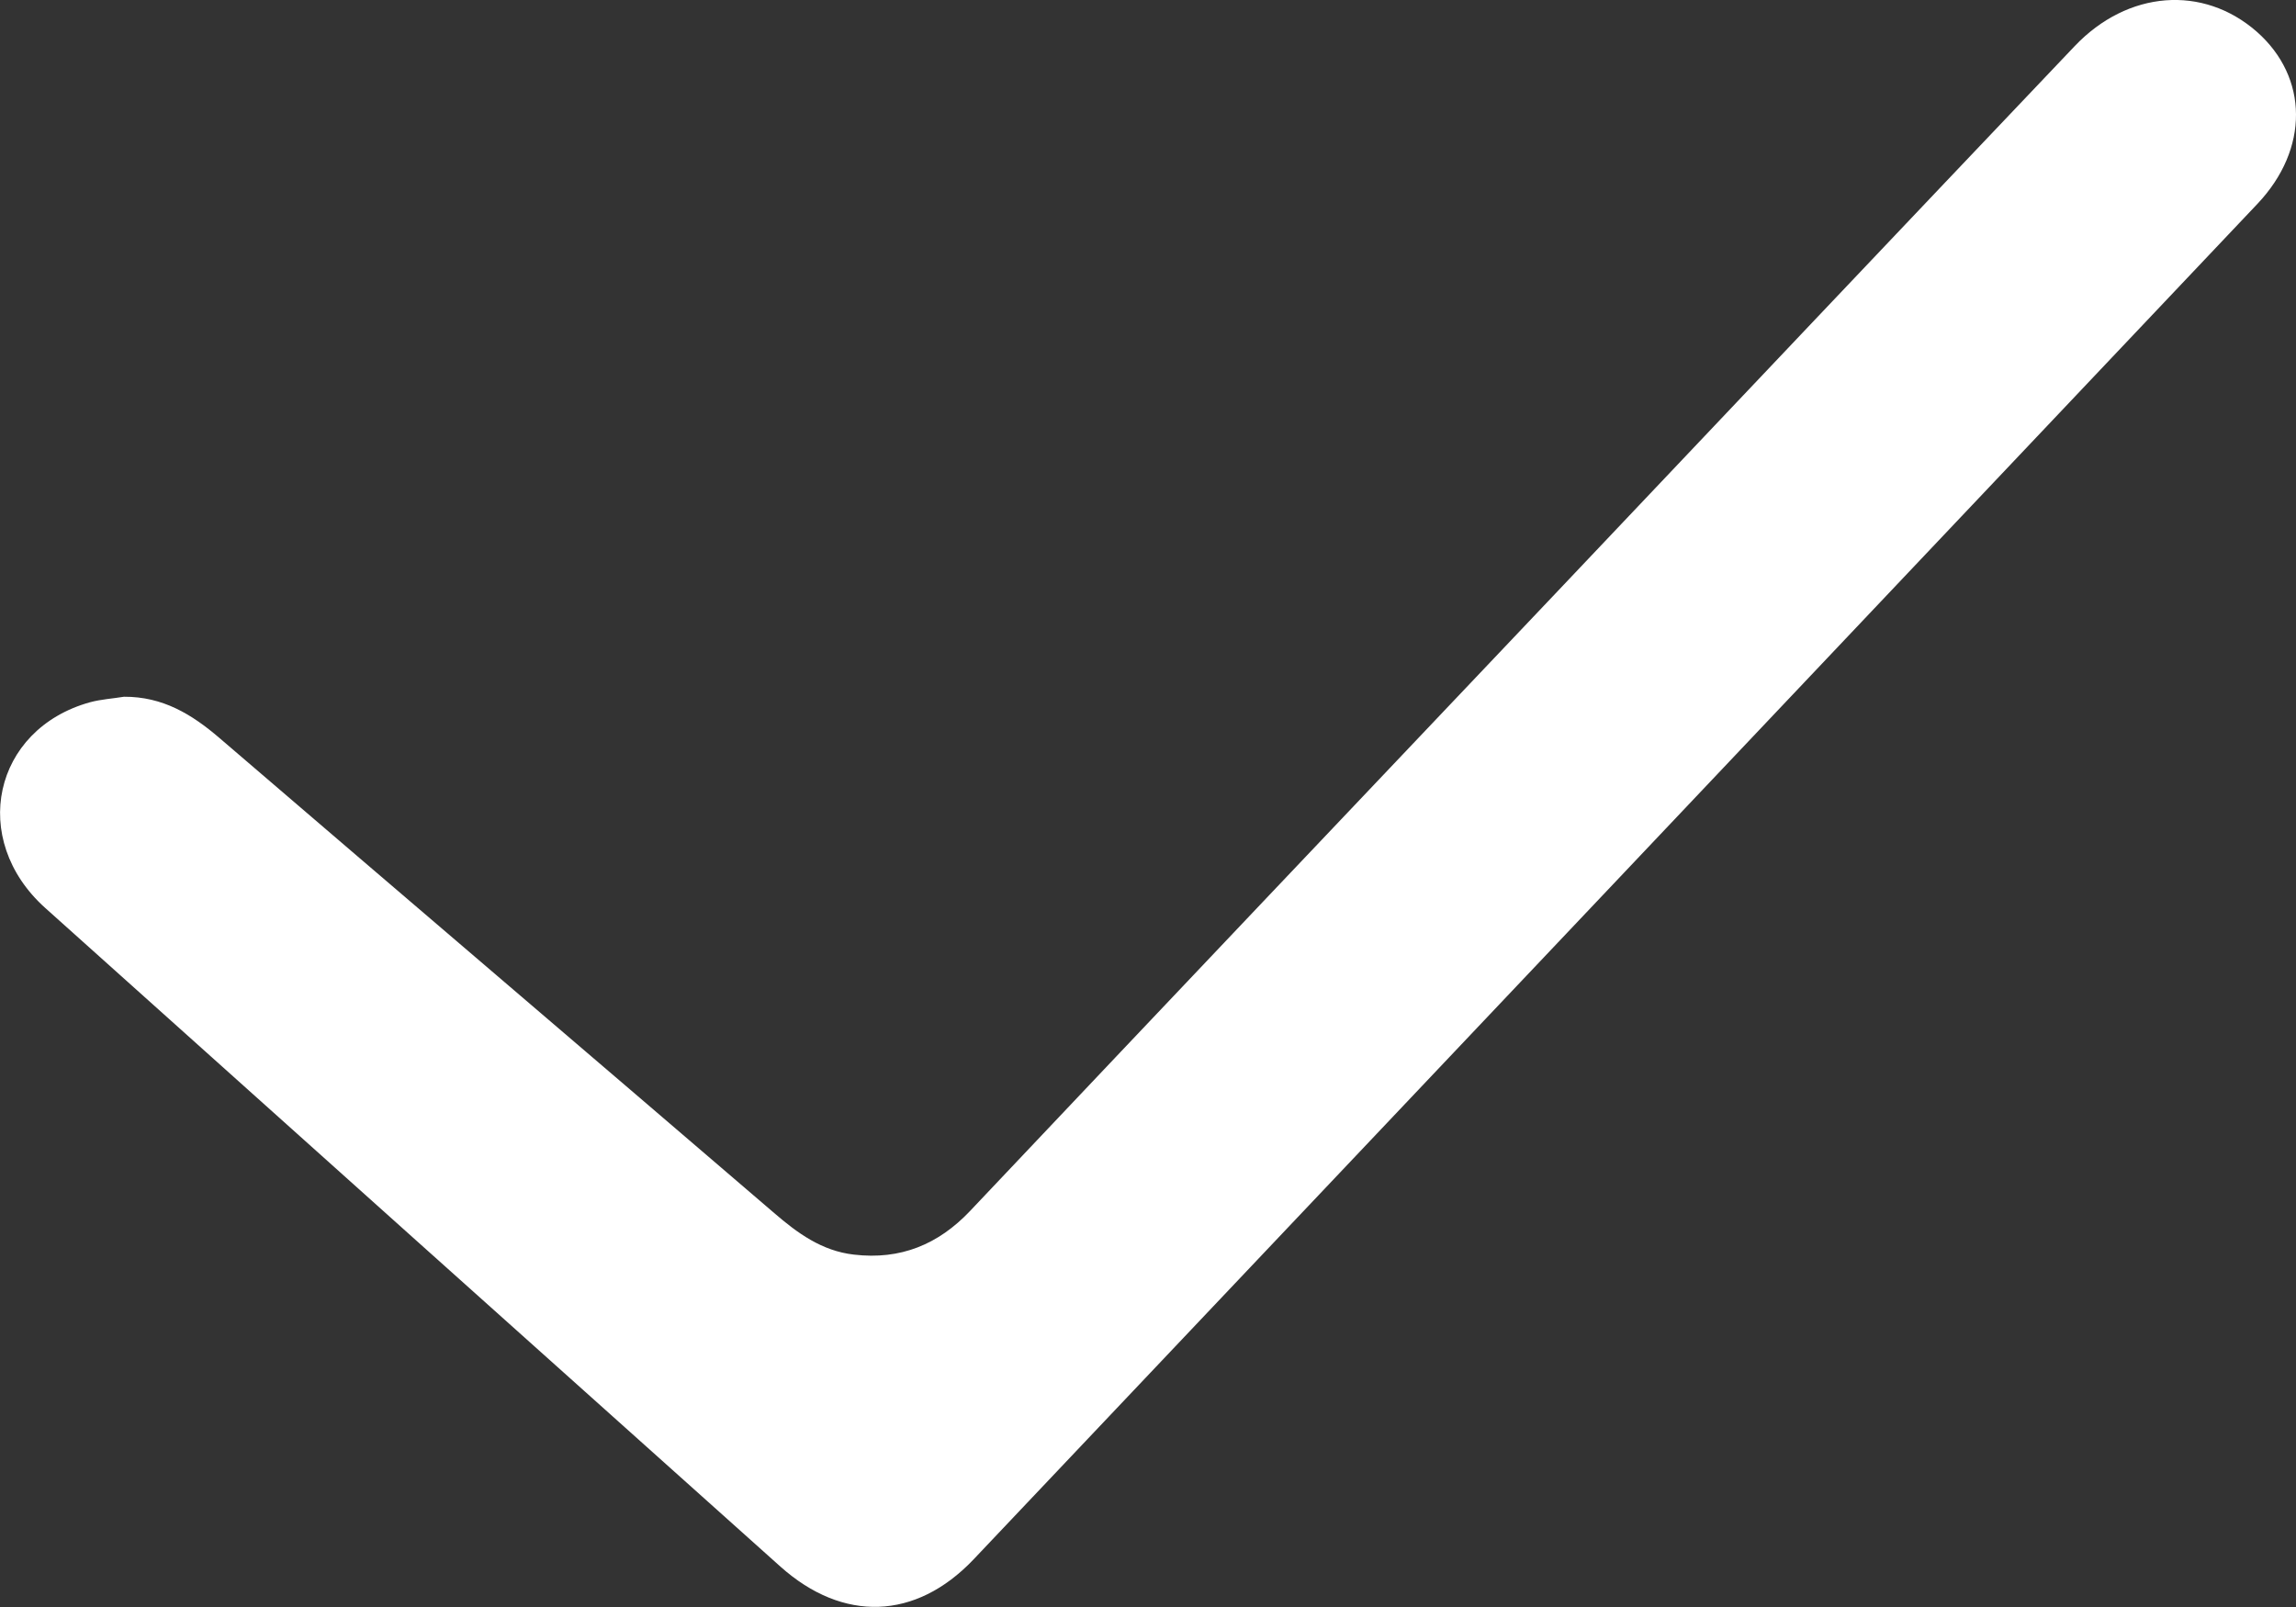 <svg width="10" height="7" viewBox="0 0 10 7" fill="none" xmlns="http://www.w3.org/2000/svg">
<rect x="0" y="0" width="10" height="7" fill="#333333" stroke="none"/>
<path d="M0.54 3.035C0.709 3.034 0.836 3.112 0.955 3.214C1.76 3.905 2.567 4.593 3.372 5.284C3.473 5.371 3.579 5.449 3.719 5.465C3.923 5.489 4.087 5.42 4.224 5.276C5.072 4.379 5.923 3.483 6.773 2.587C7.527 1.791 8.281 0.995 9.036 0.201C9.267 -0.042 9.595 -0.067 9.829 0.138C10.055 0.337 10.058 0.649 9.832 0.888C7.968 2.857 6.103 4.826 4.239 6.794C3.988 7.057 3.672 7.068 3.399 6.824C2.331 5.868 1.264 4.912 0.197 3.955C-0.136 3.656 -0.03 3.176 0.392 3.059C0.44 3.046 0.491 3.043 0.54 3.035Z" fill="white"/>
</svg>
